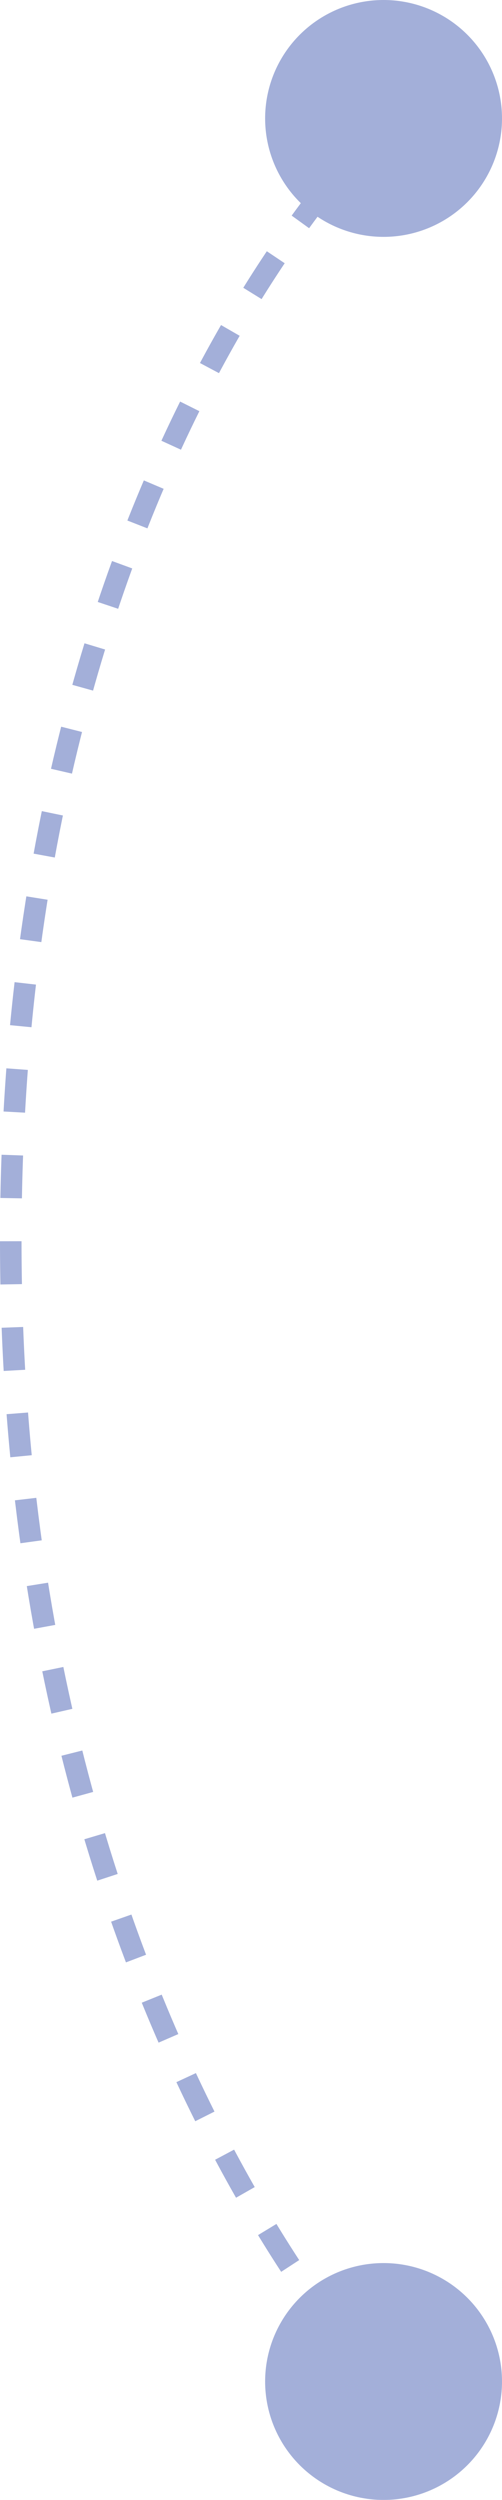 <svg xmlns="http://www.w3.org/2000/svg" width="23.312" height="116.091" viewBox="0 0 23.312 116.091">
  <g id="Raggruppa_44" data-name="Raggruppa 44" transform="translate(23.312 0.223) rotate(90)" opacity="0.6">
    <path id="Tracciato_34" data-name="Tracciato 34" d="M14341.5,750.5s15.8,17.167,51.459,17.311,53.779-17.311,53.779-17.311" transform="translate(-14336 -745)" fill="none" stroke="#6679bf" stroke-width="1" stroke-dasharray="2"/>
    <circle id="Ellisse_42" data-name="Ellisse 42" cx="5.5" cy="5.5" r="5.5" transform="translate(-0.223)" fill="#6679bf"/>
    <circle id="Ellisse_43" data-name="Ellisse 43" cx="5.5" cy="5.5" r="5.5" transform="translate(104.868)" fill="#6679bf"/>
  </g>
</svg>
